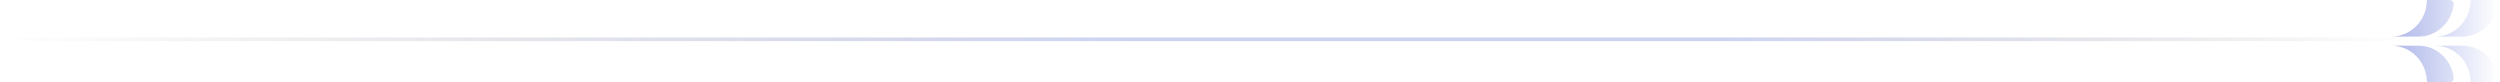 <svg xmlns="http://www.w3.org/2000/svg" width="547" height="18" fill="none"><path fill="url(#a)" fill-opacity=".5" d="M540.566.266c.004-.14.117-.266.258-.266h4.676c.552 0 1.006.45.94.998-.476 3.948-3.739 7.007-7.696 7.007h-5.667c-.003 0-.006-.001-.006-.005 0-.003.003-.007.006-.007 4.076-.141 7.358-3.517 7.489-7.727Z"/><path fill="url(#b)" fill-opacity=".5" d="M533.073 10.009a.008.008 0 0 1-.002-.005c0-.005.004-.009.009-.009h5.664c3.958 0 7.221 3.056 7.696 7.007.066.548-.388.998-.94.998h-4.672c-.141 0-.254-.126-.258-.266-.135-4.207-3.415-7.584-7.492-7.723-.002 0-.004 0-.005-.002Z"/><path fill="url(#c)" fill-opacity=".5" d="M530.997.014a.006.006 0 0 1 .004-.002c.087 0 .169-.012.252-.012h4.672c.552 0 1.006.45.94.998-.476 3.948-3.739 7.007-7.696 7.007h-5.667c-.003 0-.006-.001-.006-.005 0-.003.003-.007.006-.007 4.157-.144 7.488-3.653 7.493-7.975l.002-.004Z"/><path fill="url(#d)" fill-opacity=".5" d="M523.502 10.009a.008.008 0 0 1-.002-.005c0-.005.004-.009.008-.009h5.664c3.955 0 7.221 3.056 7.697 7.007.066.548-.388.998-.94.998h-4.673c-.14 0-.253-.126-.258-.266-.135-4.207-3.414-7.584-7.491-7.723-.002 0-.004 0-.005-.002Z"/><path stroke="url(#e)" stroke-width=".8" d="M0-.4h526.152" transform="matrix(-1 0 0 1 526.5 9)"/><defs><linearGradient id="a" x1="523.496" x2="546.502" y1="8.998" y2="8.998" gradientUnits="userSpaceOnUse"><stop stop-color="#5D6FD5"/><stop offset="1" stop-color="#5D6FD5" stop-opacity="0"/></linearGradient><linearGradient id="b" x1="523.496" x2="546.502" y1="8.998" y2="8.998" gradientUnits="userSpaceOnUse"><stop stop-color="#5D6FD5"/><stop offset="1" stop-color="#5D6FD5" stop-opacity="0"/></linearGradient><linearGradient id="c" x1="523.496" x2="546.502" y1="8.998" y2="8.998" gradientUnits="userSpaceOnUse"><stop stop-color="#5D6FD5"/><stop offset="1" stop-color="#5D6FD5" stop-opacity="0"/></linearGradient><linearGradient id="d" x1="523.496" x2="546.502" y1="8.998" y2="8.998" gradientUnits="userSpaceOnUse"><stop stop-color="#5D6FD5"/><stop offset="1" stop-color="#5D6FD5" stop-opacity="0"/></linearGradient><linearGradient id="e" x1="0" x2="526.152" y1=".5" y2=".5" gradientUnits="userSpaceOnUse"><stop stop-color="#242424" stop-opacity="0"/><stop offset=".284" stop-color="#5D6FD5" stop-opacity=".3"/><stop offset=".533" stop-color="#5D6FD5" stop-opacity=".3"/><stop offset="1" stop-color="#242424" stop-opacity="0"/></linearGradient></defs></svg>